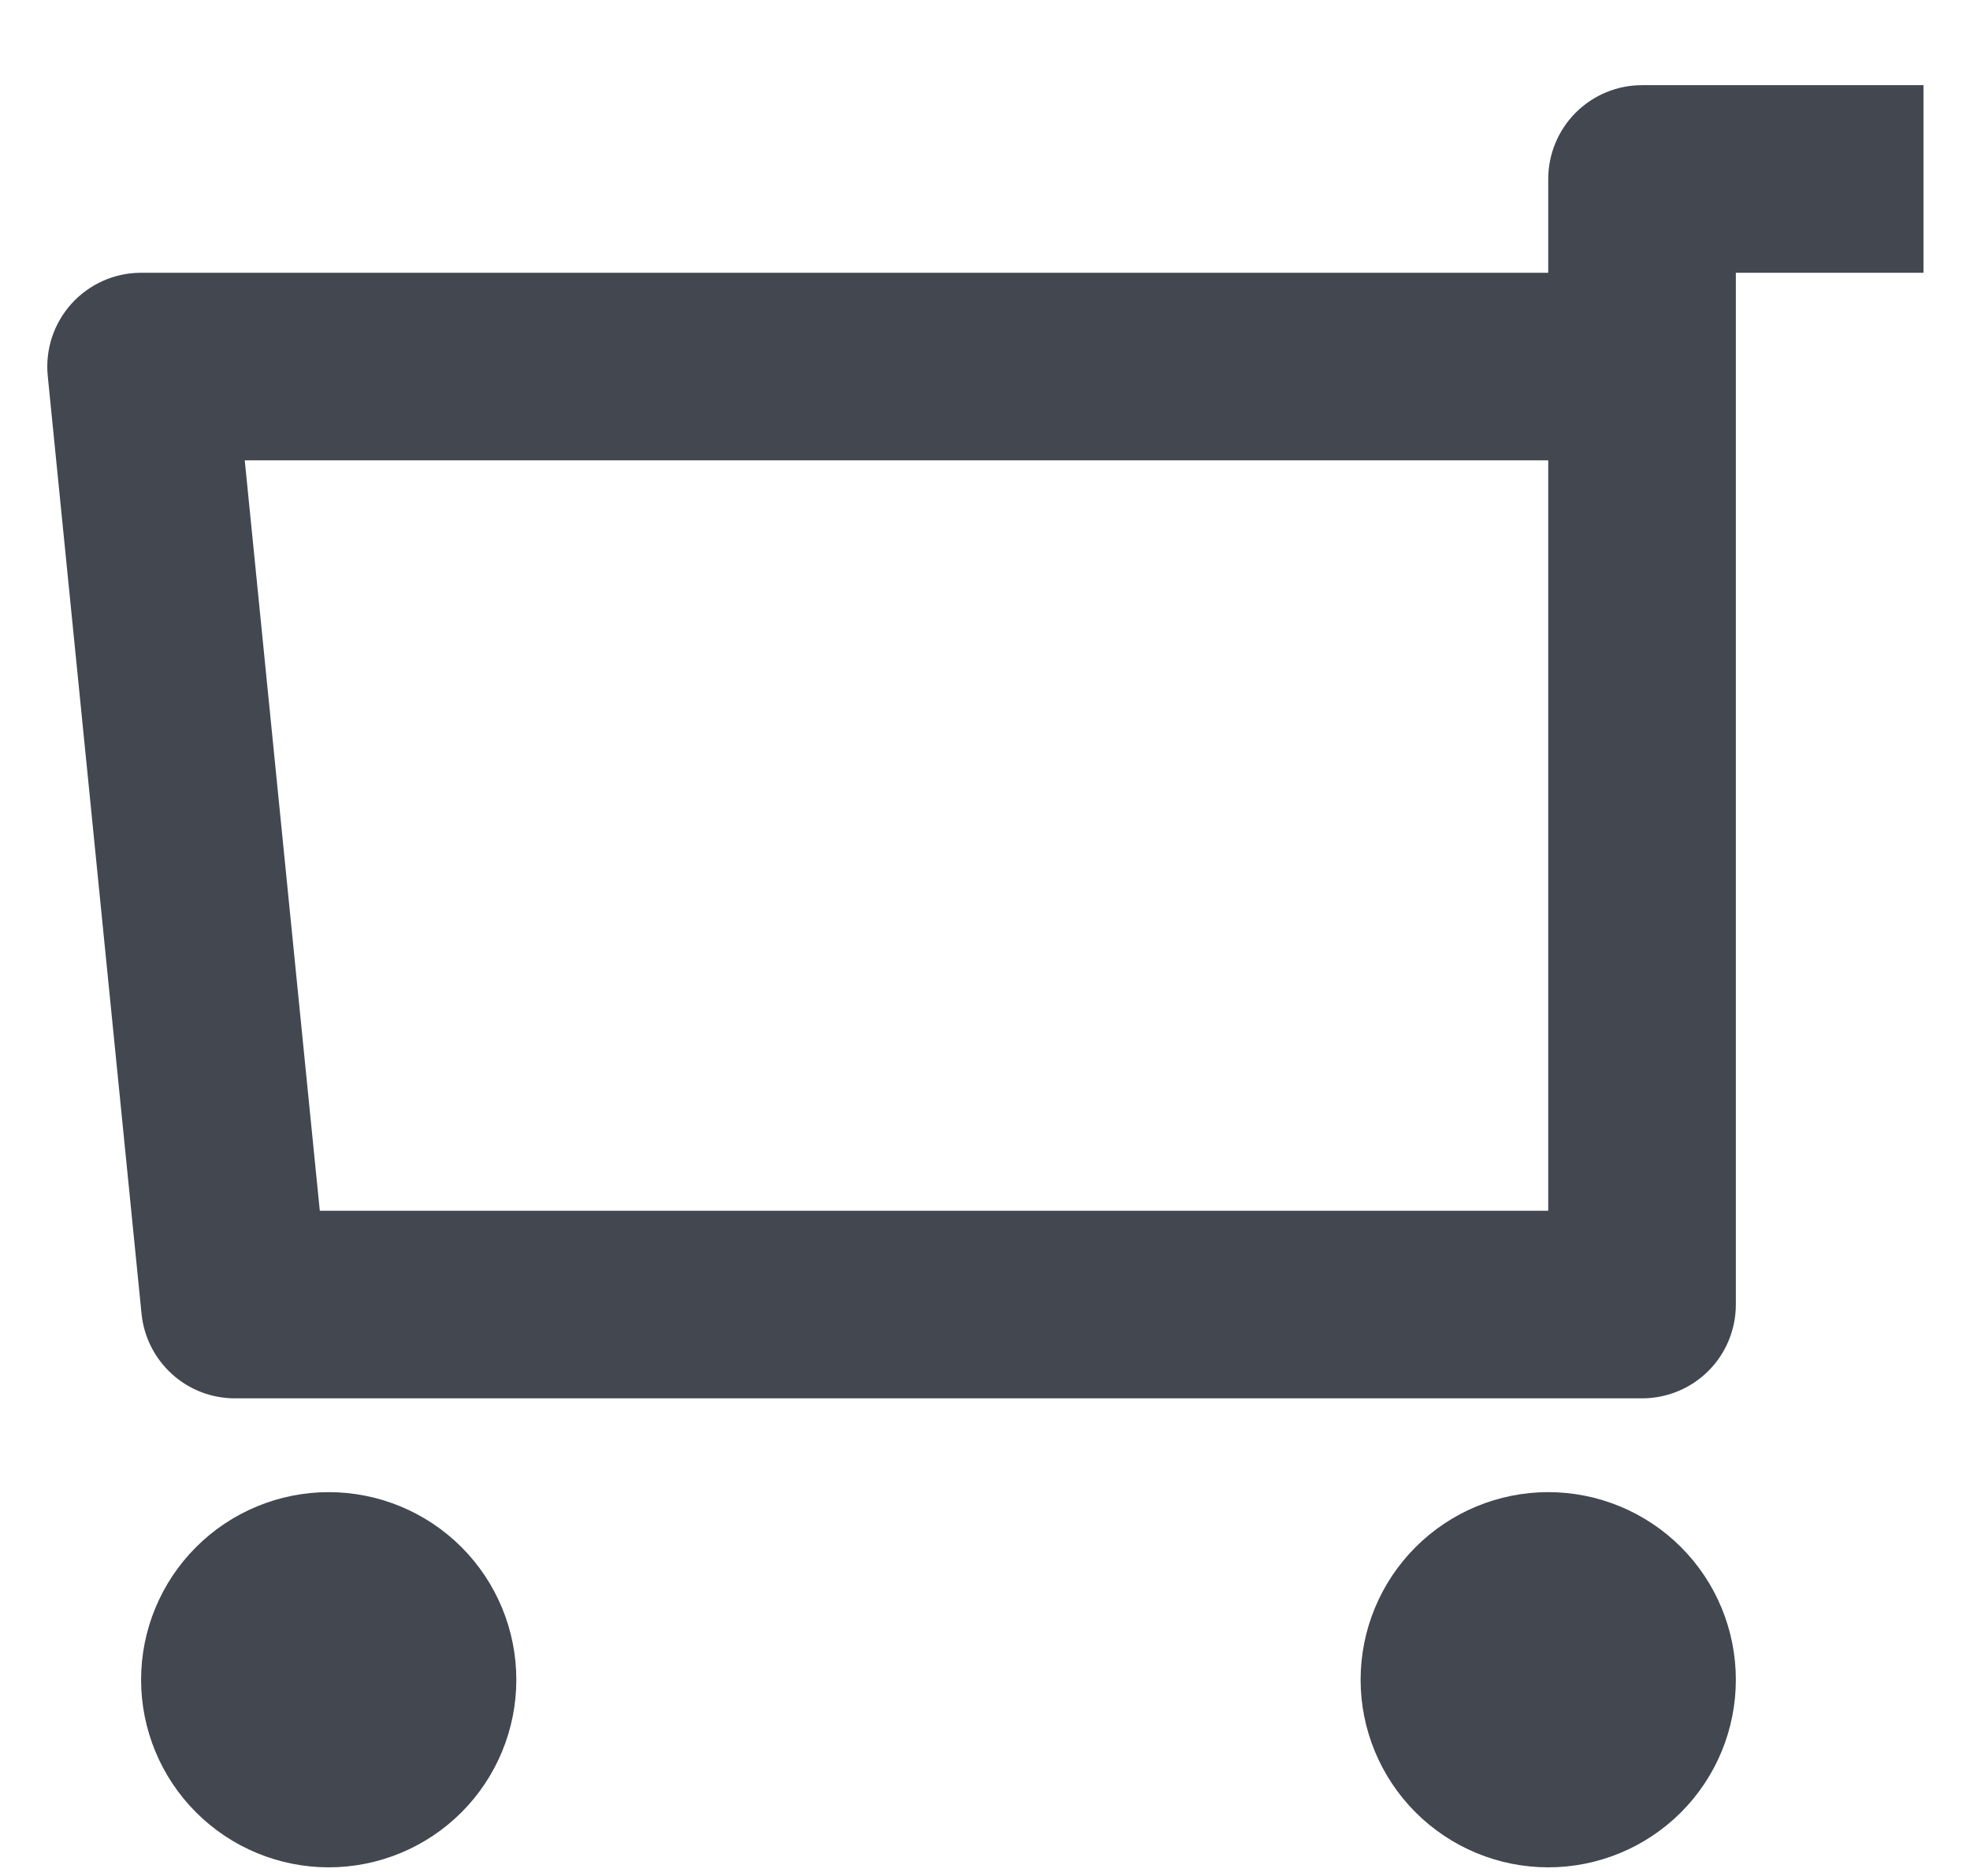 <svg width="21" height="20" viewBox="0 0 21 20" fill="none" xmlns="http://www.w3.org/2000/svg">
<path fill-rule="evenodd" clip-rule="evenodd" d="M18.504 2.908H20.504V0.908H17.504C17.239 0.908 16.985 1.013 16.797 1.201C16.61 1.388 16.504 1.643 16.504 1.908V2.908H1.504C1.365 2.908 1.226 2.937 1.099 2.994C0.971 3.051 0.857 3.133 0.763 3.237C0.669 3.341 0.598 3.463 0.554 3.596C0.511 3.728 0.495 3.869 0.509 4.008L1.509 14.008C1.534 14.255 1.65 14.483 1.834 14.65C2.017 14.816 2.256 14.908 2.504 14.908H17.504C17.77 14.908 18.024 14.803 18.212 14.615C18.399 14.428 18.504 14.173 18.504 13.908V2.908ZM16.504 19.908C15.974 19.908 15.465 19.697 15.09 19.322C14.715 18.947 14.504 18.438 14.504 17.908C14.504 17.378 14.715 16.869 15.09 16.494C15.465 16.119 15.974 15.908 16.504 15.908C17.035 15.908 17.544 16.119 17.919 16.494C18.294 16.869 18.504 17.378 18.504 17.908C18.504 18.438 18.294 18.947 17.919 19.322C17.544 19.697 17.035 19.908 16.504 19.908ZM3.504 19.908C2.974 19.908 2.465 19.697 2.09 19.322C1.715 18.947 1.504 18.438 1.504 17.908C1.504 17.378 1.715 16.869 2.09 16.494C2.465 16.119 2.974 15.908 3.504 15.908C4.035 15.908 4.544 16.119 4.919 16.494C5.294 16.869 5.504 17.378 5.504 17.908C5.504 18.438 5.294 18.947 4.919 19.322C4.544 19.697 4.035 19.908 3.504 19.908ZM16.504 12.908V4.908H2.609L3.409 12.908H16.504Z" fill="#424750"/>
</svg>
